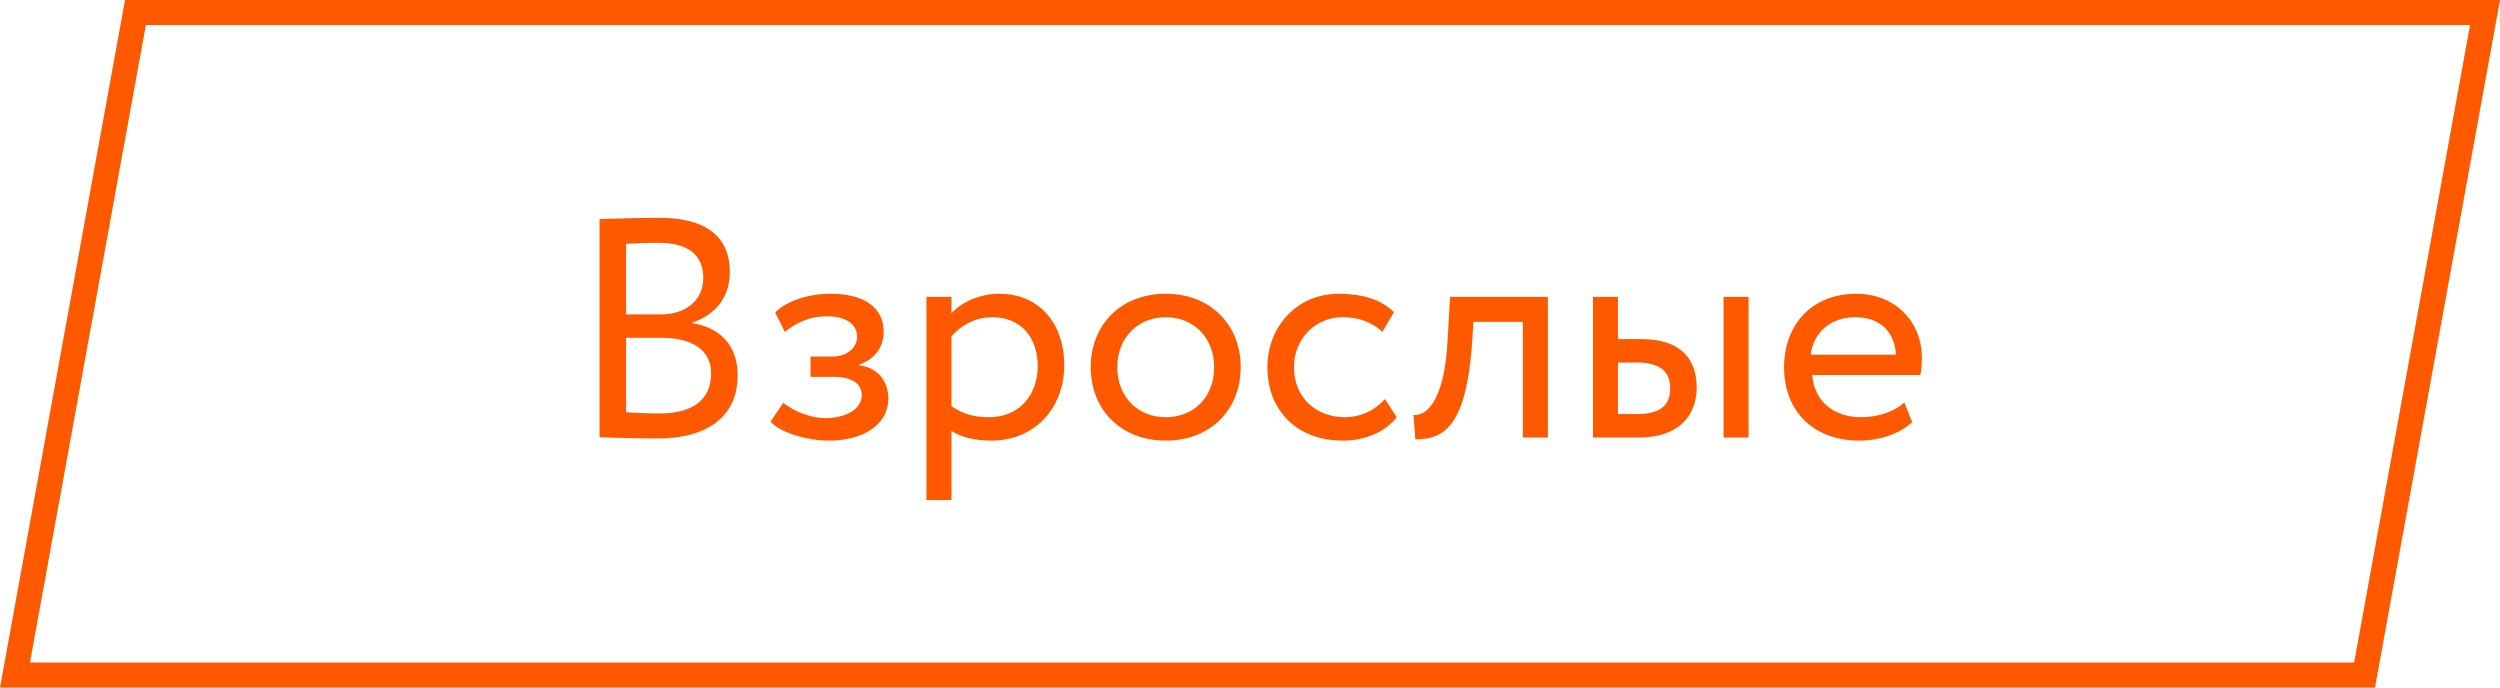 <?xml version="1.0" encoding="UTF-8"?> <svg xmlns="http://www.w3.org/2000/svg" width="200" height="55" viewBox="0 0 200 55" fill="none"> <path d="M1.198 54L10.835 1H198.802L189.165 54H1.198Z" stroke="#FF5900" stroke-width="2"></path> <path d="M47.962 34.975C48.987 35.025 51.112 35.075 52.662 35.075C56.287 35.075 59.012 33.55 59.012 30C59.012 27.6 57.562 26.2 55.387 25.85V25.8C57.062 25.25 58.387 23.95 58.387 21.75C58.387 19.325 56.937 17.425 52.762 17.425C51.137 17.425 48.937 17.5 47.962 17.525V34.975ZM52.912 27.025C55.437 27.025 56.887 28.025 56.887 29.875C56.887 32.025 55.362 33.075 52.787 33.075C51.787 33.075 50.662 33.025 50.087 32.975V27.025H52.912ZM52.712 19.425C55.037 19.425 56.262 20.4 56.262 22.225C56.262 24.125 54.737 25.15 52.887 25.15H50.087V19.5C50.712 19.475 51.787 19.425 52.712 19.425ZM66.292 35.25C69.067 35.25 71.067 33.975 71.067 31.875C71.067 30.575 70.292 29.4 68.717 29.225V29.175C70.142 28.675 70.692 27.625 70.692 26.525C70.692 24.675 69.217 23.5 66.467 23.5C64.692 23.5 62.942 24.05 62.017 25L62.792 26.55C63.542 25.95 64.617 25.3 66.167 25.3C67.617 25.3 68.567 25.9 68.567 26.925C68.567 27.825 67.742 28.525 66.617 28.525H64.842V30.15H66.742C68.117 30.15 68.942 30.675 68.942 31.6C68.942 32.725 67.692 33.45 65.992 33.45C65.017 33.45 63.617 33 62.667 32.225L61.642 33.725C62.392 34.625 64.642 35.25 66.292 35.25ZM74.115 40H76.115V34.475C76.915 35 78.09 35.25 79.29 35.25C82.814 35.25 85.139 32.625 85.139 29.2C85.139 25.875 83.139 23.5 79.939 23.5C78.389 23.5 76.889 24.175 76.115 25.075V23.75H74.115V40ZM79.365 25.375C81.689 25.375 83.014 27 83.014 29.275C83.014 31.65 81.514 33.375 79.115 33.375C78.04 33.375 77.115 33.175 76.115 32.5V26.925C76.814 26.05 78.04 25.375 79.365 25.375ZM87.256 29.375C87.256 32.75 89.656 35.25 93.256 35.25C96.856 35.25 99.256 32.75 99.256 29.375C99.256 26 96.856 23.5 93.256 23.5C89.656 23.5 87.256 26 87.256 29.375ZM89.381 29.375C89.381 27 91.056 25.375 93.256 25.375C95.506 25.375 97.131 27.025 97.131 29.375C97.131 31.775 95.506 33.375 93.256 33.375C91.006 33.375 89.381 31.725 89.381 29.375ZM110.792 31.925C110.042 32.775 108.917 33.375 107.567 33.375C105.342 33.375 103.517 31.85 103.517 29.375C103.517 27 105.342 25.375 107.367 25.375C108.542 25.375 109.642 25.675 110.592 26.55L111.517 24.975C110.467 23.925 108.892 23.5 107.092 23.5C103.792 23.5 101.392 26.1 101.392 29.375C101.392 32.925 103.842 35.25 107.417 35.25C109.142 35.25 110.792 34.6 111.742 33.375L110.792 31.925ZM121.829 35H123.829V23.75H116.004L115.804 27.25C115.529 32.45 113.929 33.275 113.079 33.2L113.229 35.15C115.554 35.15 117.254 34.05 117.754 27.65L117.879 25.75H121.829V35ZM127.435 35H131.06C134.585 35 135.735 32.975 135.735 31C135.735 29 134.735 27.125 131.285 27.125H129.435V23.75H127.435V35ZM137.885 35H139.885V23.75H137.885V35ZM130.91 29C132.835 29 133.61 29.725 133.61 31.075C133.61 32.4 132.885 33.125 130.885 33.125H129.435V29H130.91ZM152.35 32.2C151.625 32.875 150.35 33.375 148.9 33.375C146.7 33.375 145.15 32.125 144.975 30H153.625C153.7 29.65 153.75 29.2 153.75 28.65C153.75 25.55 151.425 23.5 148.525 23.5C144.825 23.5 142.725 26.1 142.725 29.375C142.725 32.925 145.1 35.25 148.75 35.25C150.25 35.25 151.875 34.775 152.975 33.775L152.35 32.2ZM148.425 25.375C150.375 25.375 151.575 26.525 151.675 28.375H144.85C145.075 26.65 146.375 25.375 148.425 25.375Z" fill="#FF5900"></path> </svg> 
